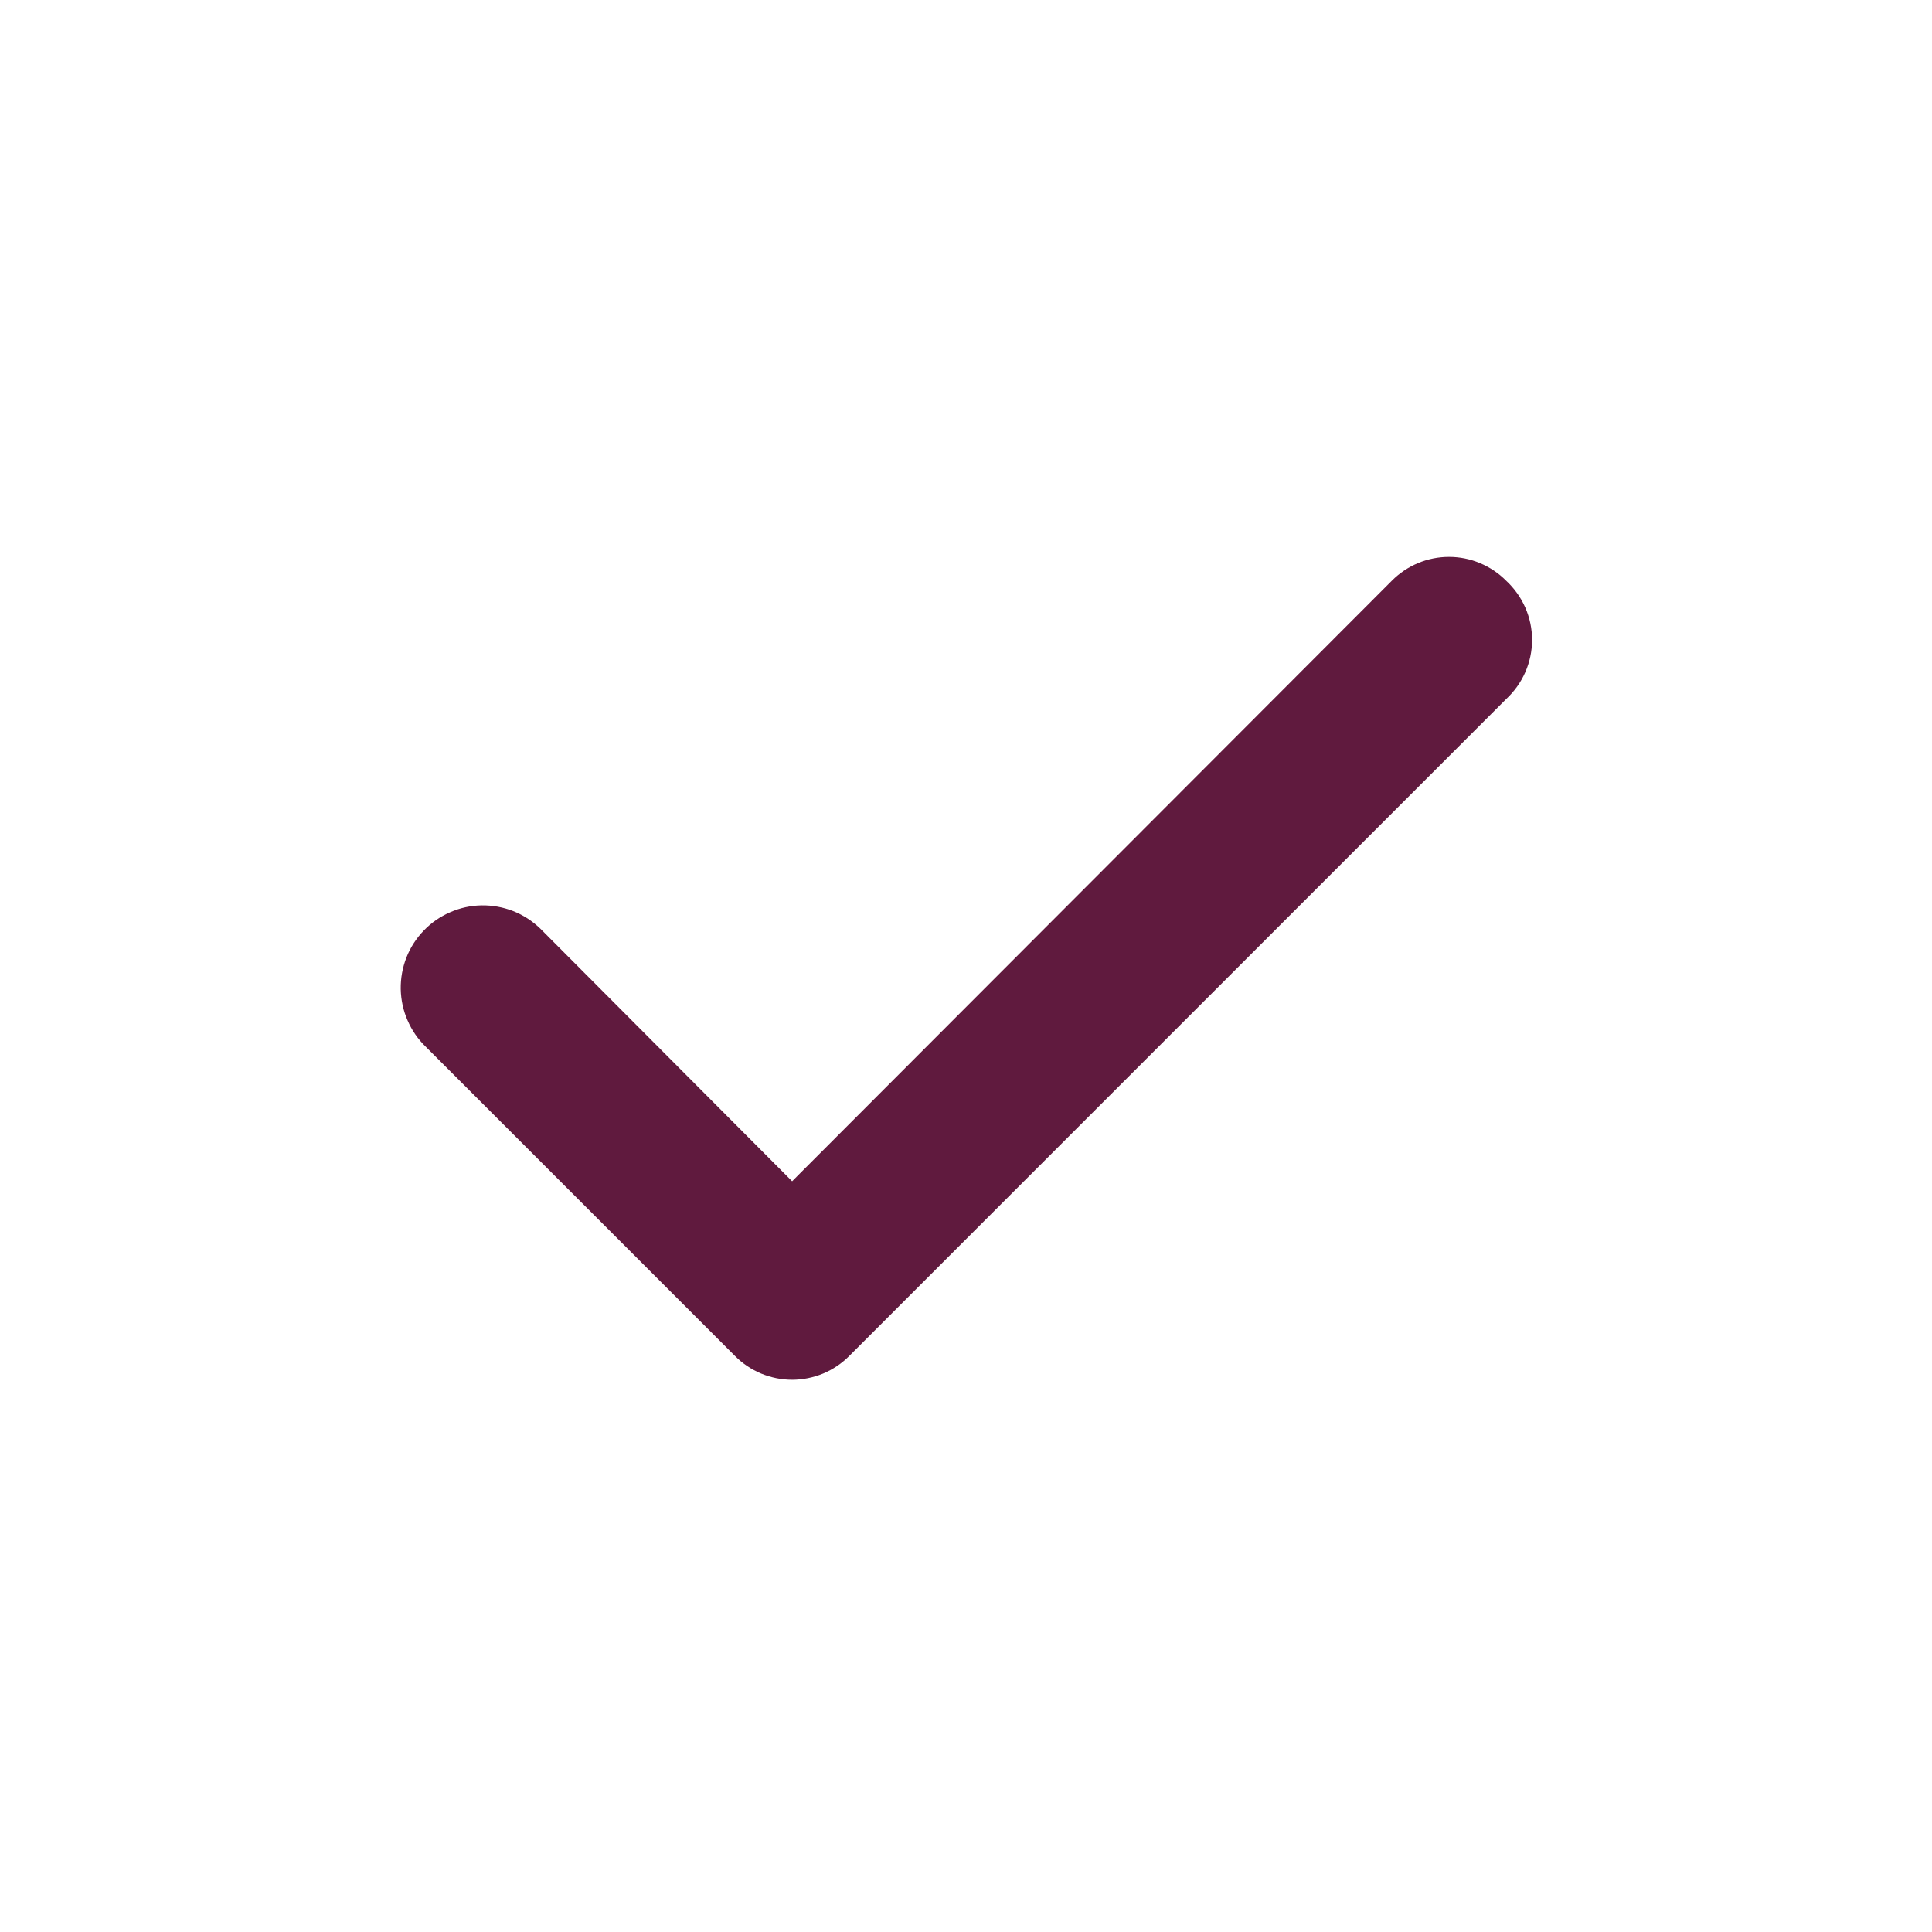 <svg width="24" height="24" viewBox="0 0 24 24" fill="none" xmlns="http://www.w3.org/2000/svg">
<path d="M18.71 7.214C18.617 7.12 18.506 7.046 18.384 6.995C18.263 6.944 18.132 6.918 18 6.918C17.868 6.918 17.737 6.944 17.615 6.995C17.494 7.046 17.383 7.12 17.29 7.214L9.84 14.674L6.71 11.534C6.613 11.441 6.499 11.367 6.375 11.318C6.25 11.269 6.116 11.245 5.982 11.247C5.848 11.249 5.716 11.278 5.593 11.332C5.47 11.385 5.358 11.462 5.265 11.559C5.172 11.655 5.098 11.769 5.049 11.894C5 12.019 4.976 12.152 4.978 12.287C4.981 12.421 5.009 12.553 5.063 12.676C5.116 12.799 5.193 12.911 5.29 13.004L9.13 16.844C9.223 16.938 9.334 17.012 9.455 17.063C9.577 17.113 9.708 17.14 9.84 17.14C9.972 17.14 10.103 17.113 10.225 17.063C10.346 17.012 10.457 16.938 10.55 16.844L18.71 8.684C18.811 8.59 18.892 8.477 18.948 8.35C19.003 8.224 19.032 8.087 19.032 7.949C19.032 7.811 19.003 7.674 18.948 7.548C18.892 7.421 18.811 7.308 18.71 7.214Z" fill="#601A3E"/>
</svg>
